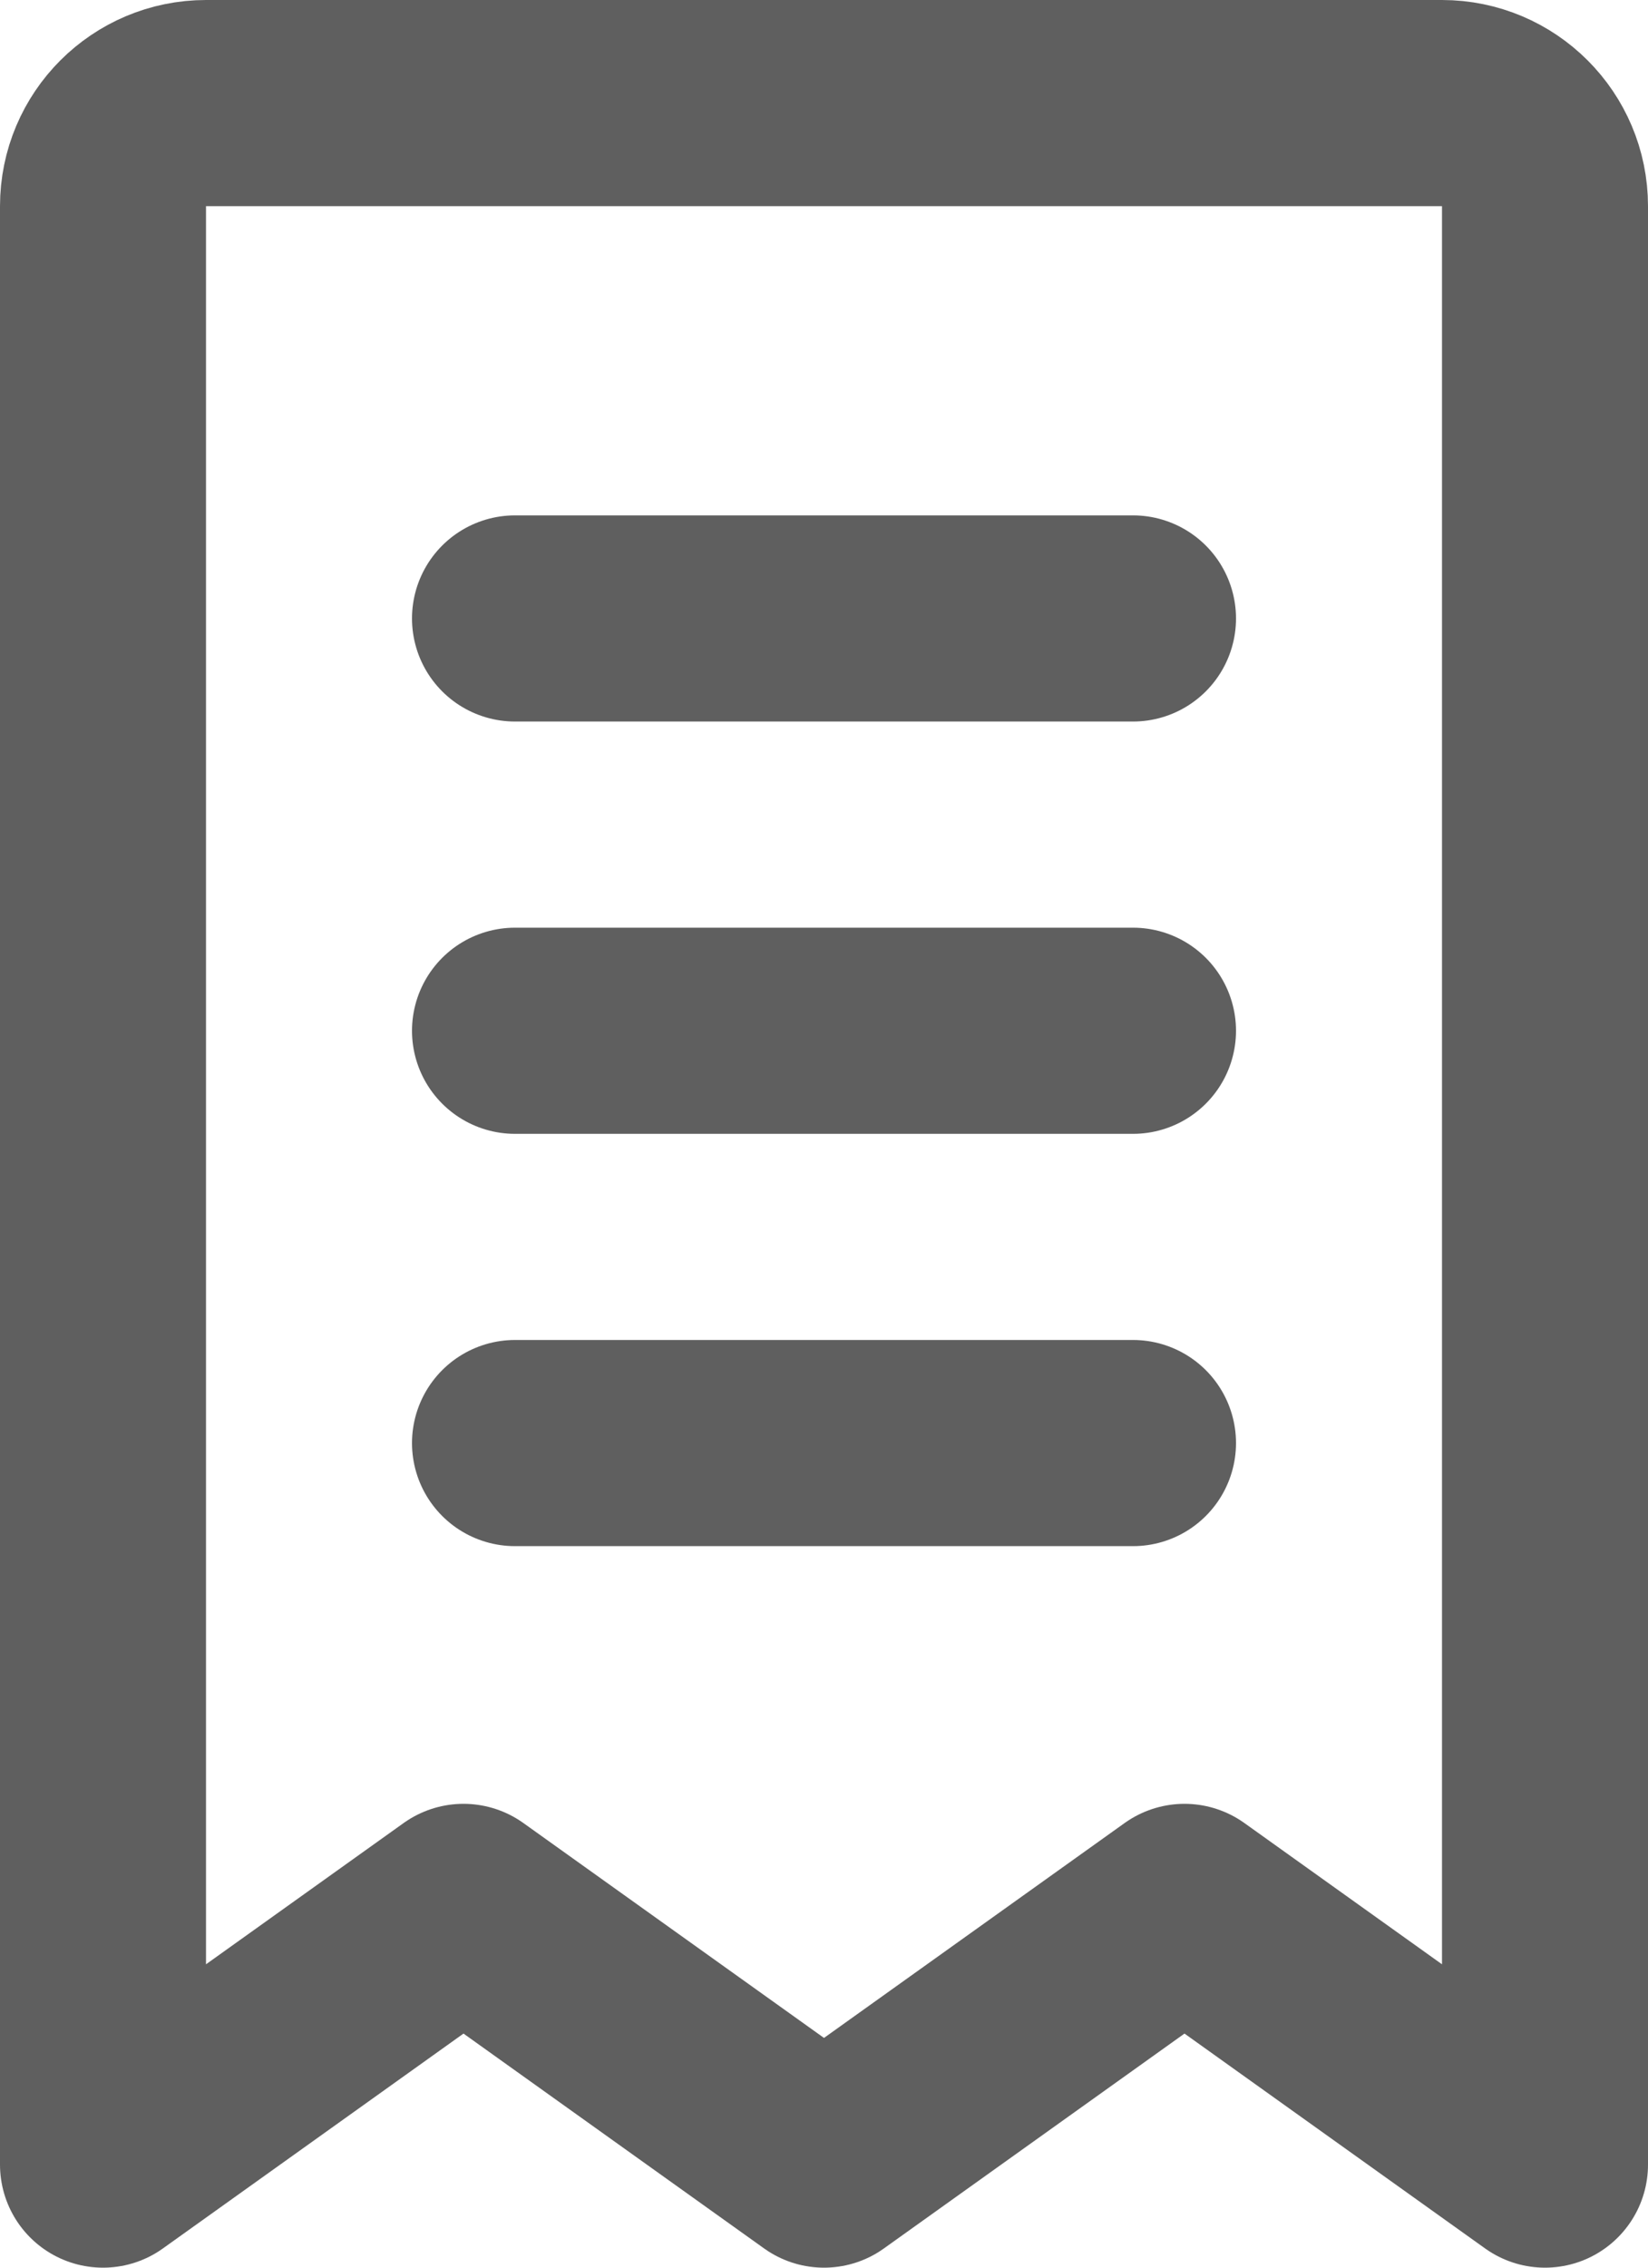 <svg width="16" height="22" viewBox="0 0 16 22" fill="none" xmlns="http://www.w3.org/2000/svg">
<path d="M1 2C1 1.448 1.448 1 2 1H14C14.552 1 15 1.448 15 2V21L11.5 18.5L8 21L4.5 18.5L1 21V2Z" stroke="#5F5F5F" stroke-width="2" stroke-linecap="round" stroke-linejoin="round"/>
<path d="M5 10H11" stroke="#5F5F5F" stroke-width="2" stroke-linecap="round" stroke-linejoin="round"/>
<path d="M5 14H11" stroke="#5F5F5F" stroke-width="2" stroke-linecap="round" stroke-linejoin="round"/>
<path d="M5 6H11" stroke="#5F5F5F" stroke-width="2" stroke-linecap="round" stroke-linejoin="round"/>
</svg>
